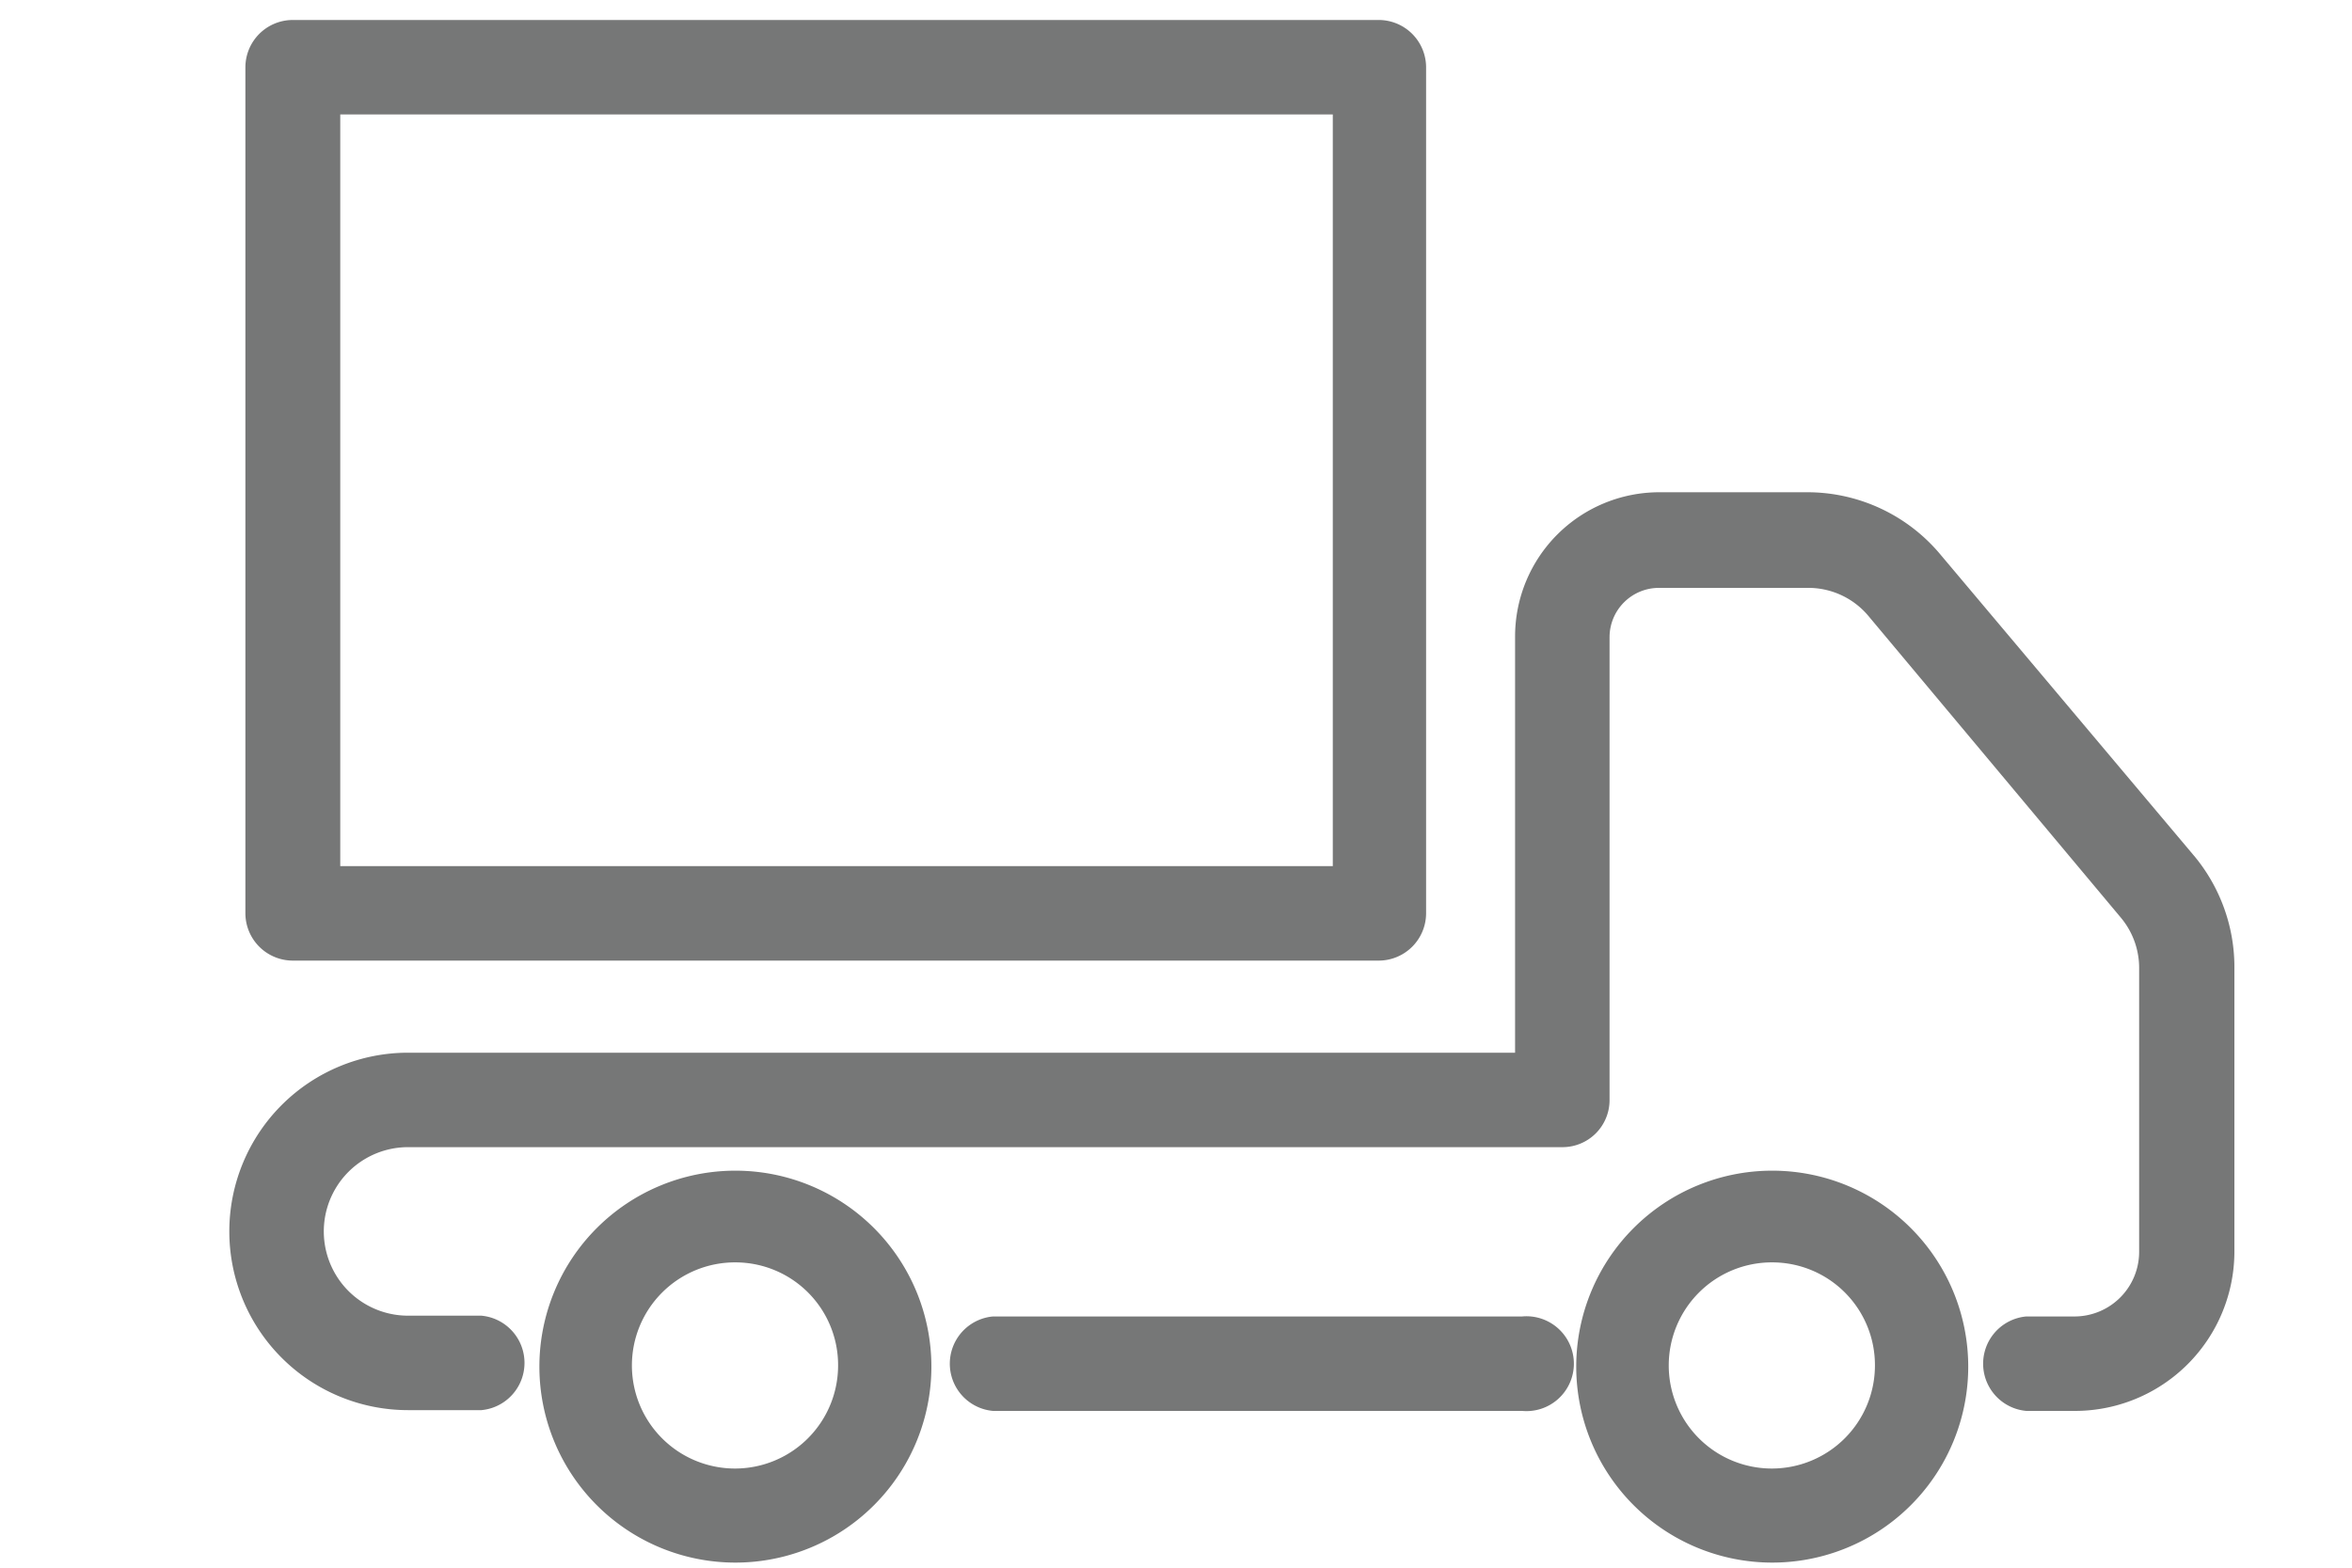 <svg xmlns="http://www.w3.org/2000/svg" viewBox="0 0 60 40"><defs><style>.cls-1{fill:#767777;}.cls-2{fill:none;}</style></defs><g id="レイヤー_2" data-name="レイヤー 2"><g id="レイヤー_1-2" data-name="レイヤー 1"><path class="cls-1" d="M35.17,24.51H7.47a1.21,1.21,0,0,1-1.21-1.2V1.72A1.21,1.21,0,0,1,7.47.51h27.7a1.21,1.21,0,0,1,1.21,1.21V23.31A1.21,1.21,0,0,1,35.17,24.51ZM8.68,22.1H34V2.92H8.68Z"/><path class="cls-1" d="M52.92,36H51.69a1.21,1.21,0,0,1,0-2.41h1.23a1.65,1.65,0,0,0,1.65-1.66V24.72a2,2,0,0,0-.47-1.31L47.65,15.7A2,2,0,0,0,46.1,15H42.33a1.26,1.26,0,0,0-1.27,1.26V28.07a1.2,1.2,0,0,1-1.2,1.2H10.41a2.15,2.15,0,0,0,0,4.3h1.87a1.21,1.21,0,0,1,0,2.41H10.41a4.56,4.56,0,1,1,0-9.12H38.65V16.24a3.68,3.68,0,0,1,3.68-3.68H46.1a4.42,4.42,0,0,1,3.41,1.6L56,21.87a4.44,4.44,0,0,1,1,2.85v7.19A4.07,4.07,0,0,1,52.92,36Z"/><path class="cls-1" d="M38.83,36H25.33a1.21,1.21,0,0,1,0-2.41h13.5a1.21,1.21,0,1,1,0,2.41Z"/><path class="cls-1" d="M18.76,39.87a5,5,0,1,1,5-5A5,5,0,0,1,18.76,39.87Zm0-7.66a2.63,2.63,0,1,0,2.62,2.62A2.62,2.62,0,0,0,18.76,32.21Z"/><path class="cls-1" d="M45.21,39.87a5,5,0,1,1,5-5A5,5,0,0,1,45.21,39.87Zm0-7.66a2.63,2.63,0,1,0,2.62,2.62A2.62,2.62,0,0,0,45.21,32.21Z"/><rect class="cls-2" width="60" height="40"/></g></g></svg>